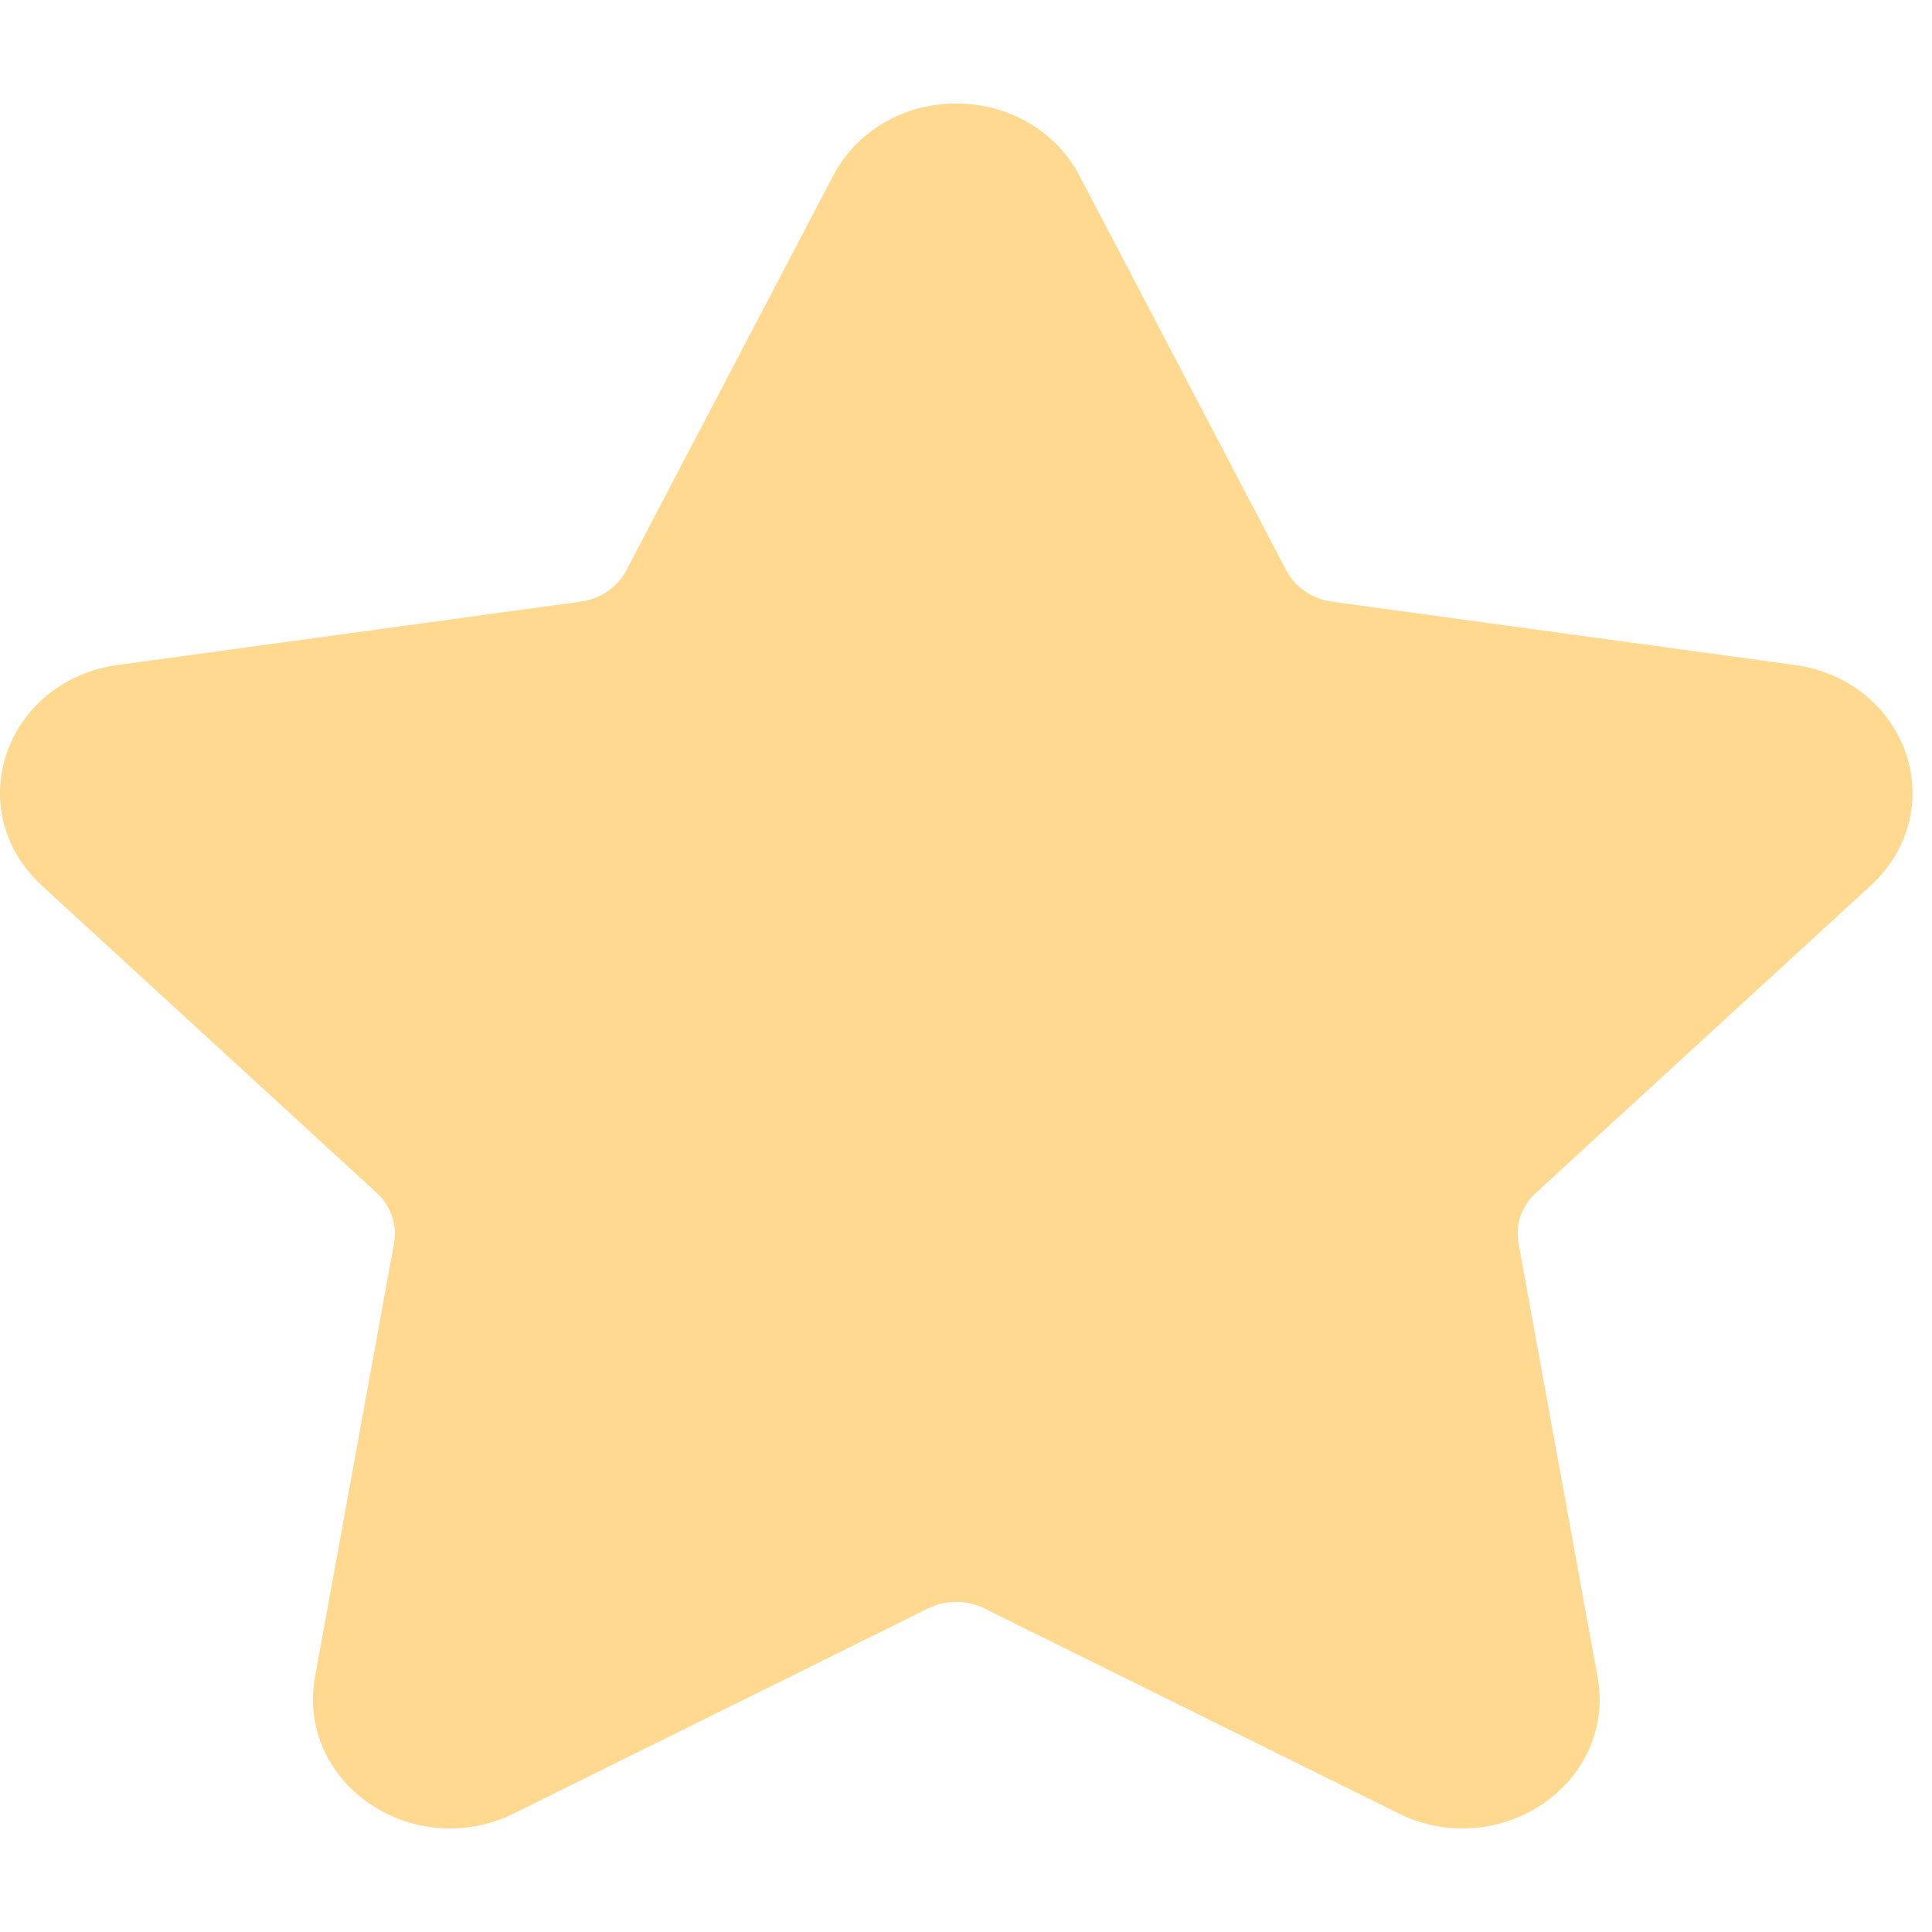 <svg xmlns="http://www.w3.org/2000/svg" width="1024" height="1024" viewBox="0 0 28 25" fill="none">
<path d="M22.06 22.987L20.914 16.695C20.803 16.087 21.017 15.468 21.485 15.038L26.341 10.582C26.586 10.357 26.668 10.04 26.563 9.735C26.457 9.429 26.193 9.219 25.855 9.172L19.143 8.254C18.496 8.166 17.936 7.783 17.647 7.23L14.646 1.505C14.494 1.217 14.2 1.045 13.858 1.045C13.517 1.045 13.222 1.217 13.071 1.505L10.07 7.23C9.781 7.783 9.221 8.166 8.573 8.254L1.863 9.172C1.525 9.219 1.26 9.429 1.154 9.735C1.048 10.04 1.132 10.357 1.376 10.582L6.233 15.038C6.701 15.468 6.915 16.087 6.804 16.695L5.658 22.987C5.601 23.304 5.731 23.606 6.007 23.795C6.284 23.983 6.629 24.006 6.932 23.858L12.934 20.887C13.223 20.744 13.541 20.672 13.859 20.672C14.176 20.672 14.495 20.744 14.784 20.887L20.787 23.858C21.089 24.006 21.434 23.983 21.711 23.795C21.987 23.606 22.118 23.303 22.06 22.987Z" fill="#FFD98F"/>
<path fill-rule="evenodd" clip-rule="evenodd" d="M27.619 9.412C27.854 10.095 27.662 10.829 27.116 11.33L22.26 15.787C22.053 15.977 21.958 16.25 22.007 16.518L23.154 22.81C23.283 23.517 22.98 24.218 22.363 24.64C22.015 24.878 21.607 24.999 21.196 24.999C20.881 24.999 20.563 24.928 20.27 24.782L14.267 21.811C14.011 21.685 13.706 21.685 13.45 21.811L7.448 24.782C6.773 25.117 5.971 25.062 5.355 24.64C4.738 24.218 4.436 23.517 4.564 22.81L5.711 16.517C5.759 16.25 5.664 15.976 5.457 15.786L0.602 11.33C0.056 10.829 -0.137 10.095 0.099 9.412C0.335 8.729 0.949 8.241 1.703 8.138L8.415 7.22C8.7 7.181 8.948 7.012 9.076 6.768L12.077 1.043C12.414 0.4 13.097 0 13.859 0C14.621 0 15.305 0.4 15.642 1.043L18.642 6.768C18.77 7.012 19.017 7.181 19.303 7.22L26.014 8.138C26.769 8.241 27.383 8.729 27.619 9.412Z" fill="#FFD98F"/>
</svg>